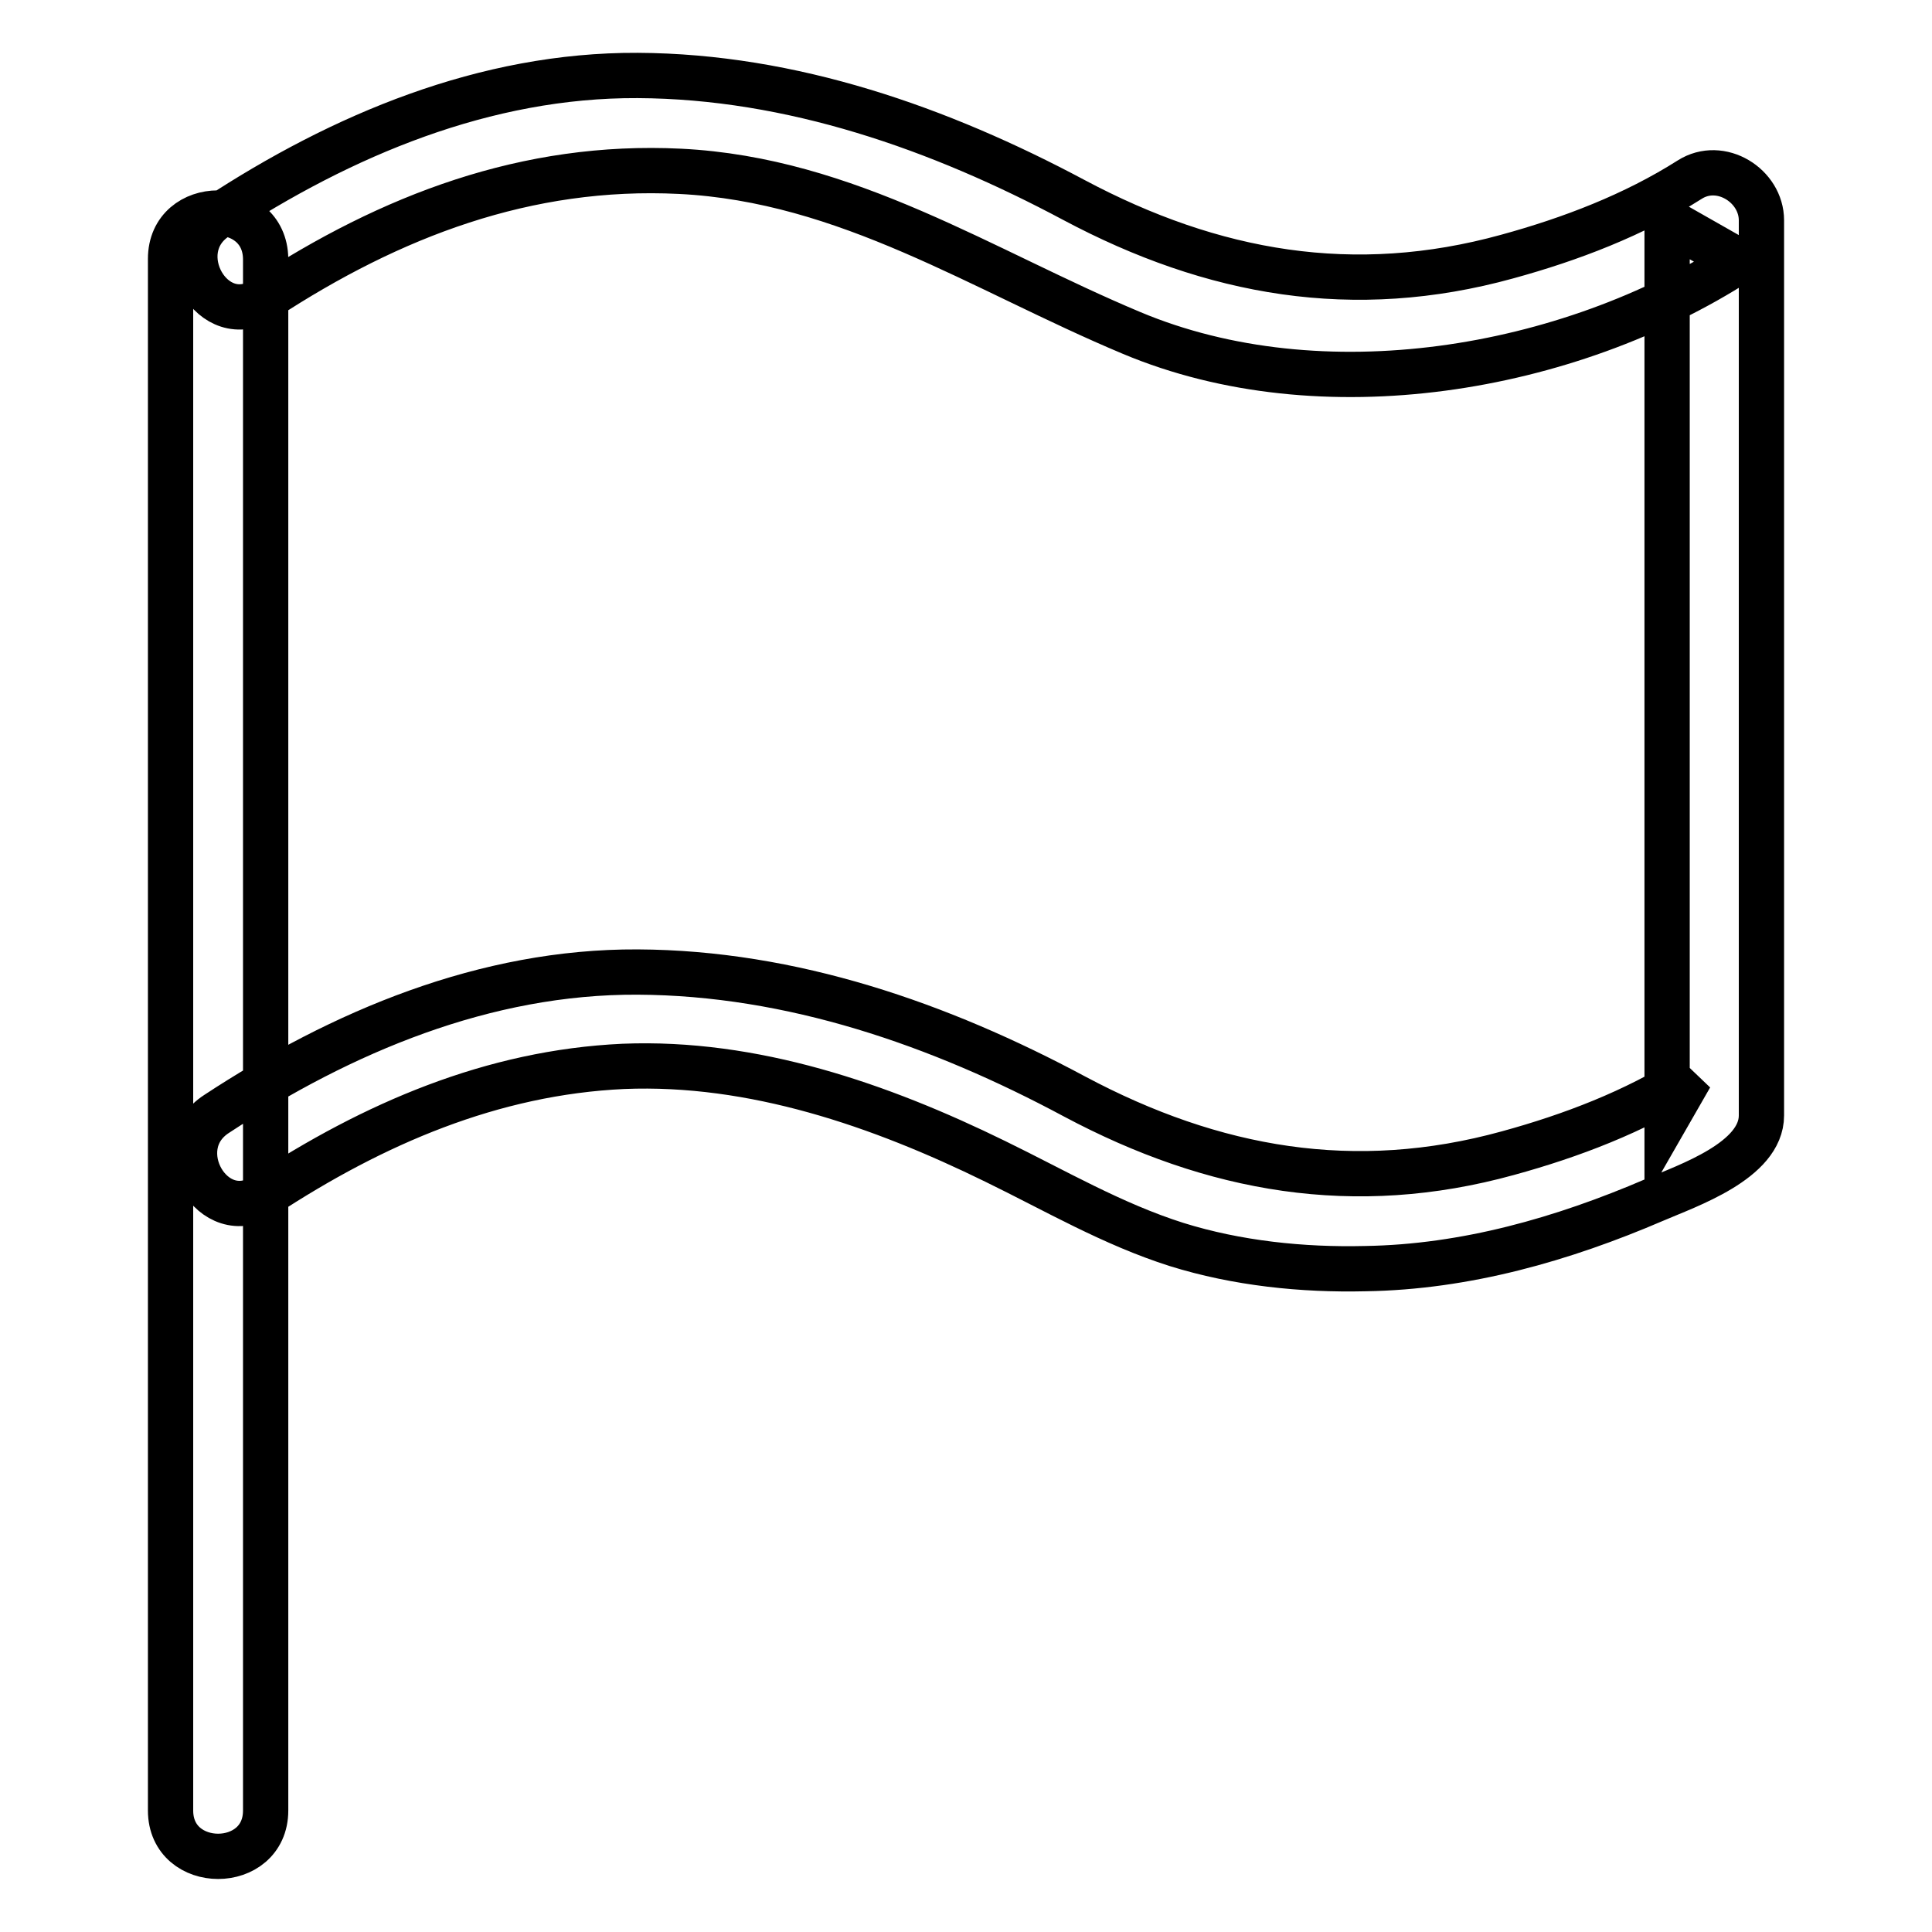 <?xml version="1.0" encoding="utf-8"?>
<!-- Svg Vector Icons : http://www.onlinewebfonts.com/icon -->
<!DOCTYPE svg PUBLIC "-//W3C//DTD SVG 1.1//EN" "http://www.w3.org/Graphics/SVG/1.1/DTD/svg11.dtd">
<svg version="1.1" xmlns="http://www.w3.org/2000/svg" xmlns:xlink="http://www.w3.org/1999/xlink" x="0px" y="0px" viewBox="0 0 256 256" enable-background="new 0 0 256 256" xml:space="preserve">
<g> <path stroke-width="6" fill-opacity="0" stroke="#000000"  d="M22.6,34.3v205.6c0,8.1,12.6,8.1,12.6,0V53.2V34.3C35.1,26.2,22.6,26.2,22.6,34.3z M35,158.4 c14.5-9.5,30.2-16.3,47.6-17.1c17.2-0.7,34,5.1,49.3,12.6c8,3.9,15.5,8.3,24,11c8,2.5,16.7,3.4,25,3.2c13.3-0.2,26.2-3.9,38.3-9.1 c4.4-1.9,14.2-5.2,14.2-11.2v-11.2V81.1V29.2c0-4.6-5.4-8-9.5-5.4c-7.4,4.7-15.8,7.9-24.2,10.2c-20.3,5.6-39,2.3-57.4-7.5 C124.5,17,104.9,10.1,84.5,10c-20.2-0.1-39.2,7.9-55.8,18.8c-6.7,4.4-0.5,15.3,6.3,10.8c16.8-11,34.8-17.9,55.1-16.9 c22.2,1.1,40,13.1,59.8,21.4c25.2,10.6,57.8,5.1,80.5-9.5l-9.5-5.4V148l3.1-5.4c-7.4,4.7-15.8,7.9-24.2,10.2 c-20.3,5.6-39,2.3-57.4-7.5c-17.9-9.6-37.5-16.4-57.9-16.5c-20.2-0.1-39.2,7.9-55.8,18.8C21.9,152,28.2,162.9,35,158.4L35,158.4z" /></g>
</svg>